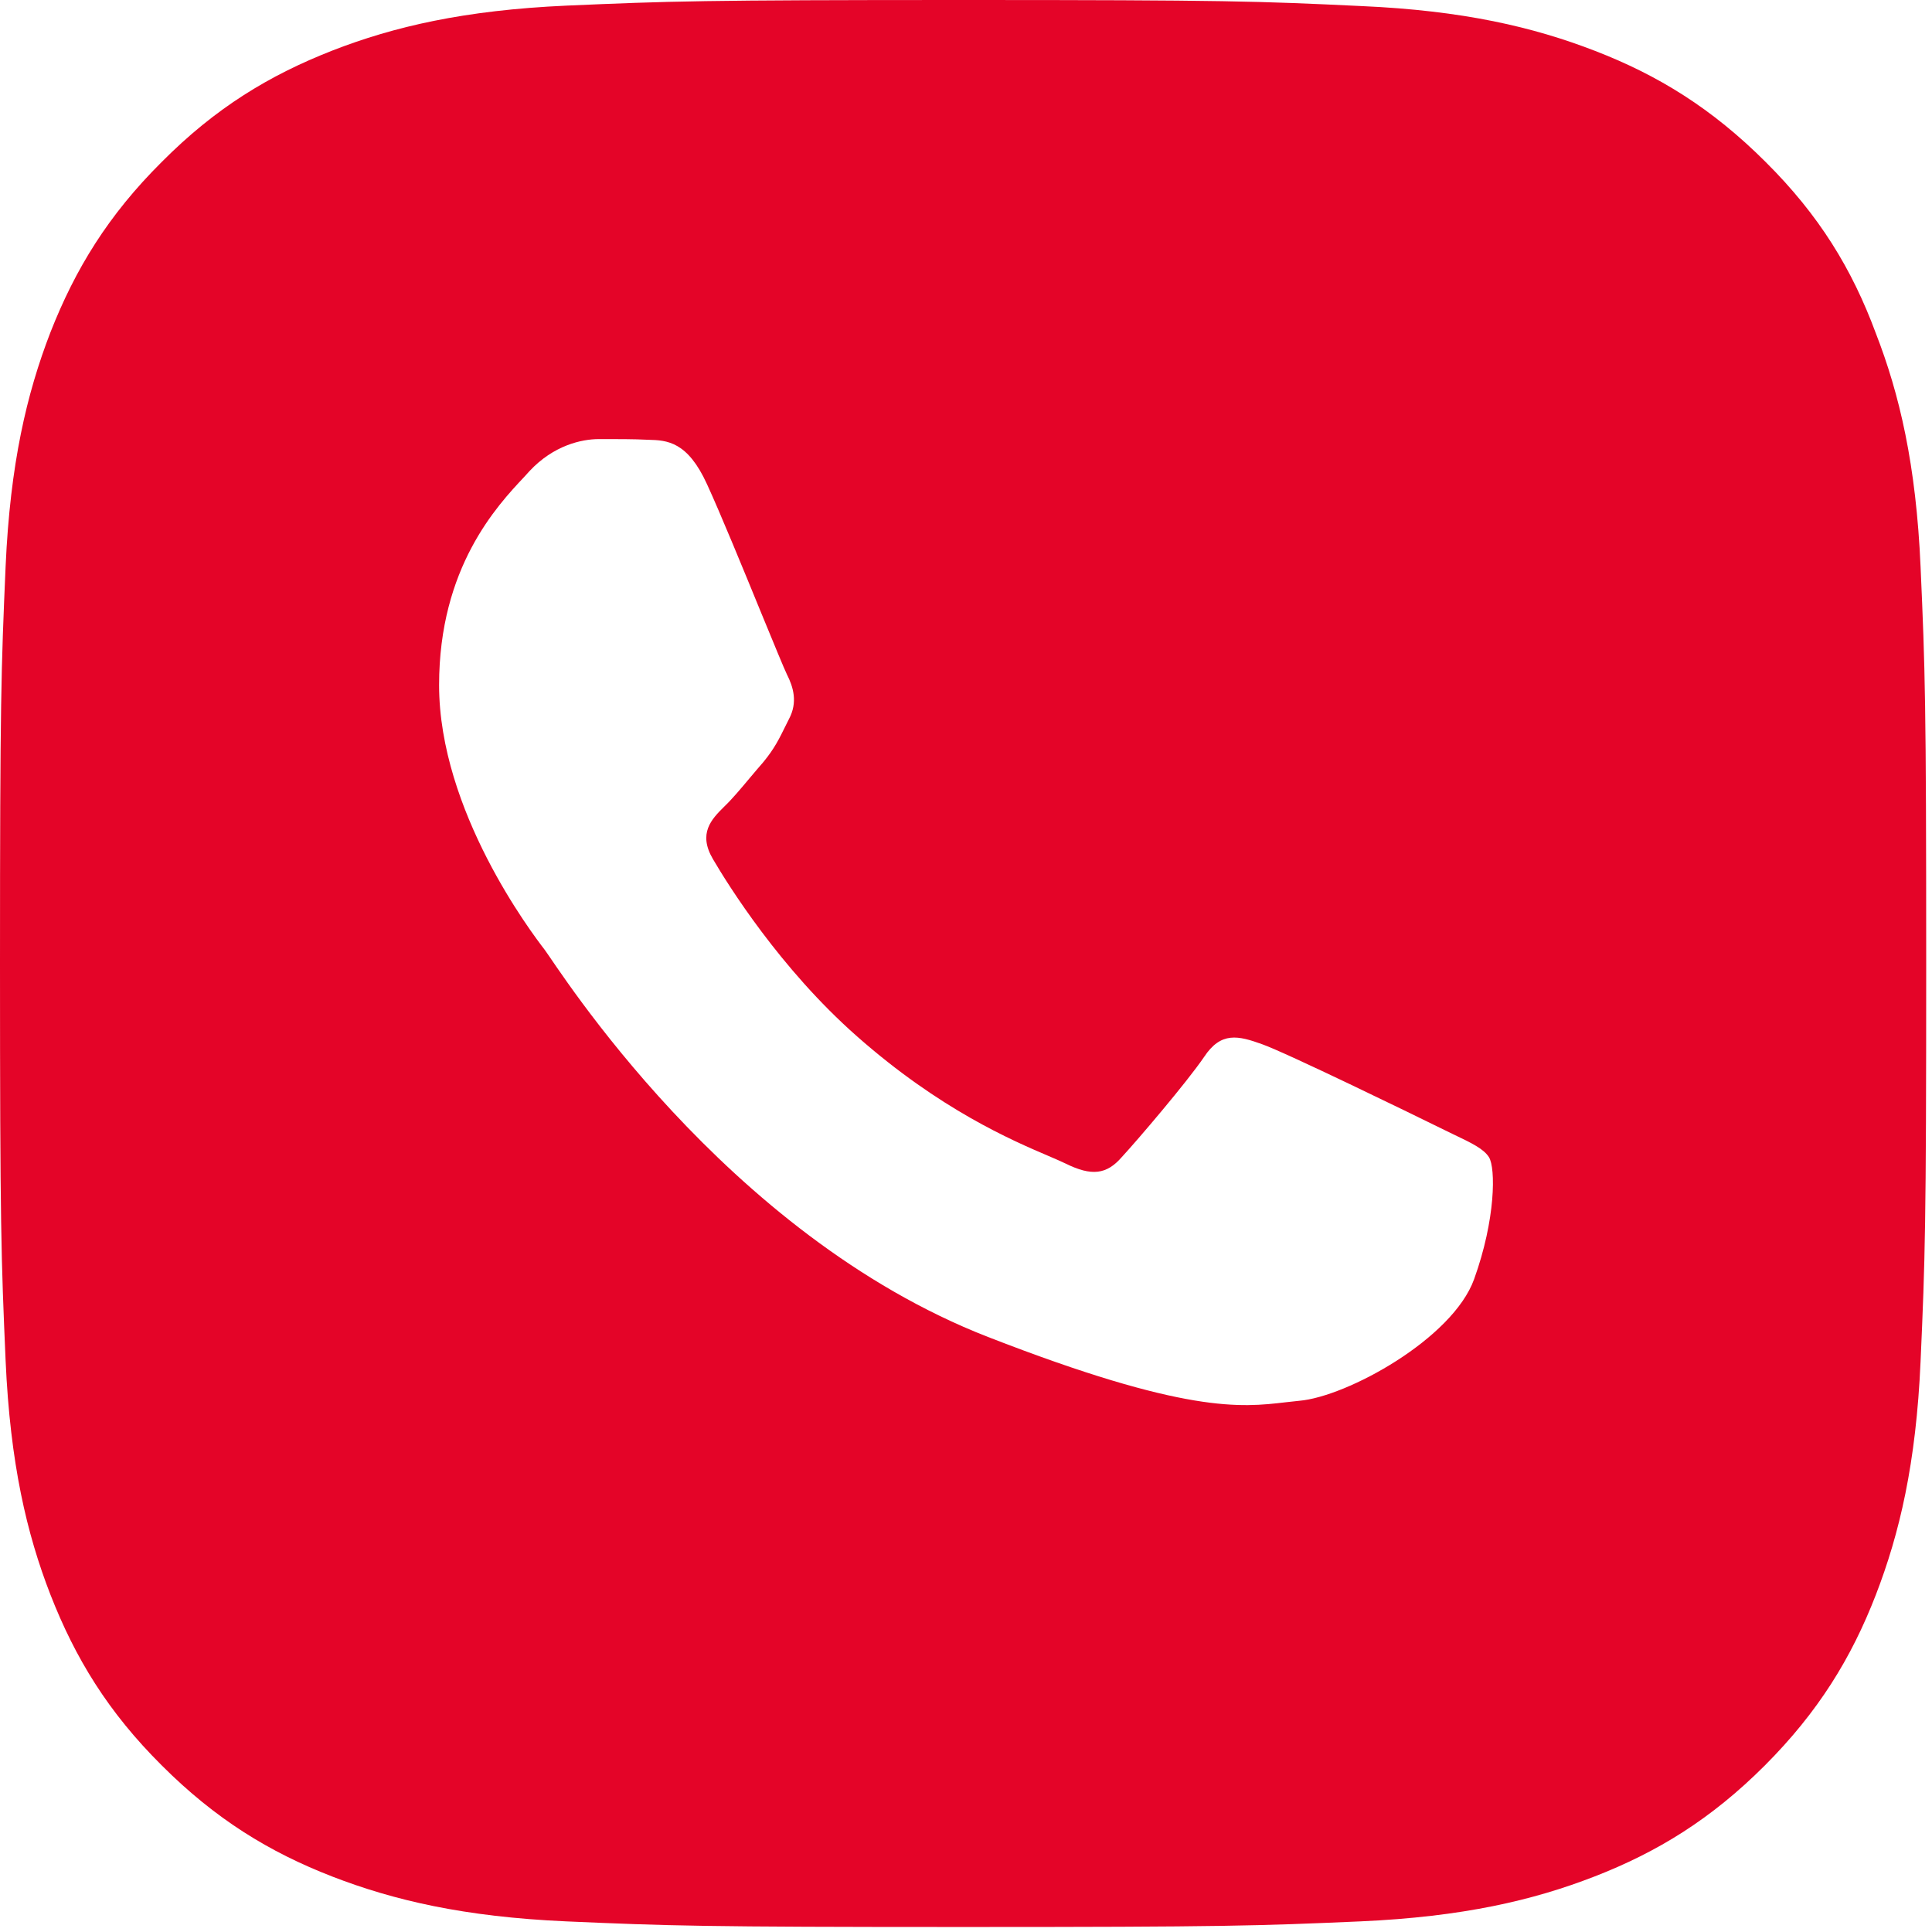 <?xml version="1.0" encoding="UTF-8"?> <svg xmlns="http://www.w3.org/2000/svg" width="22" height="22" viewBox="0 0 22 22" fill="none"><path fill-rule="evenodd" clip-rule="evenodd" d="M6.451 0.064C7.622 0.013 7.995 0 10.974 0C13.953 0 14.326 0.013 15.5 0.069C16.666 0.12 17.464 0.309 18.162 0.579C18.882 0.857 19.495 1.235 20.104 1.843C20.717 2.452 21.09 3.065 21.36 3.794C21.63 4.488 21.819 5.29 21.87 6.456C21.922 7.626 21.934 7.999 21.934 10.978C21.934 13.957 21.922 14.33 21.87 15.5C21.819 16.666 21.63 17.464 21.36 18.162C21.081 18.882 20.704 19.495 20.096 20.104C19.487 20.713 18.874 21.09 18.154 21.369C17.459 21.639 16.658 21.827 15.492 21.879C14.322 21.93 13.949 21.943 10.969 21.943C7.99 21.943 7.617 21.93 6.447 21.879C5.281 21.827 4.484 21.639 3.785 21.369C3.065 21.09 2.452 20.713 1.843 20.104C1.23 19.495 0.857 18.882 0.574 18.158C0.304 17.464 0.116 16.662 0.064 15.496C0.013 14.326 0 13.953 0 10.974C0 7.995 0.013 7.622 0.064 6.447C0.116 5.281 0.304 4.484 0.574 3.785C0.857 3.065 1.23 2.452 1.843 1.843C2.452 1.23 3.065 0.857 3.789 0.574C4.484 0.304 5.285 0.116 6.451 0.064ZM7.385 5.008C7.213 4.999 7.014 5 6.82 5C6.621 5 6.303 5.072 6.03 5.364C6.012 5.385 5.991 5.407 5.968 5.432C5.661 5.759 5 6.462 5 7.801C5 9.234 6.055 10.624 6.203 10.816C6.351 11.012 8.246 14.054 11.25 15.224C13.504 16.101 14.135 16.027 14.639 15.968C14.692 15.962 14.743 15.956 14.795 15.951C15.336 15.905 16.541 15.246 16.786 14.566C17.032 13.884 17.032 13.3 16.955 13.177C16.895 13.082 16.758 13.016 16.552 12.918C16.502 12.894 16.448 12.868 16.39 12.839C16.094 12.693 14.643 11.986 14.37 11.89C14.102 11.794 13.904 11.743 13.711 12.036C13.612 12.181 13.423 12.417 13.237 12.64C13.048 12.867 12.862 13.081 12.773 13.177C12.602 13.374 12.431 13.396 12.135 13.25C12.086 13.226 12.02 13.198 11.939 13.163C11.522 12.985 10.703 12.634 9.76 11.802C8.883 11.03 8.289 10.074 8.118 9.782C7.947 9.49 8.1 9.33 8.248 9.184C8.338 9.098 8.44 8.976 8.542 8.854C8.593 8.794 8.644 8.733 8.693 8.677C8.819 8.524 8.873 8.413 8.951 8.254L8.984 8.188C9.086 7.997 9.034 7.824 8.96 7.678C8.93 7.617 8.814 7.334 8.669 6.982C8.465 6.484 8.205 5.849 8.05 5.512C7.829 5.028 7.597 5.013 7.385 5.008Z" fill="#E40428"></path></svg> 
